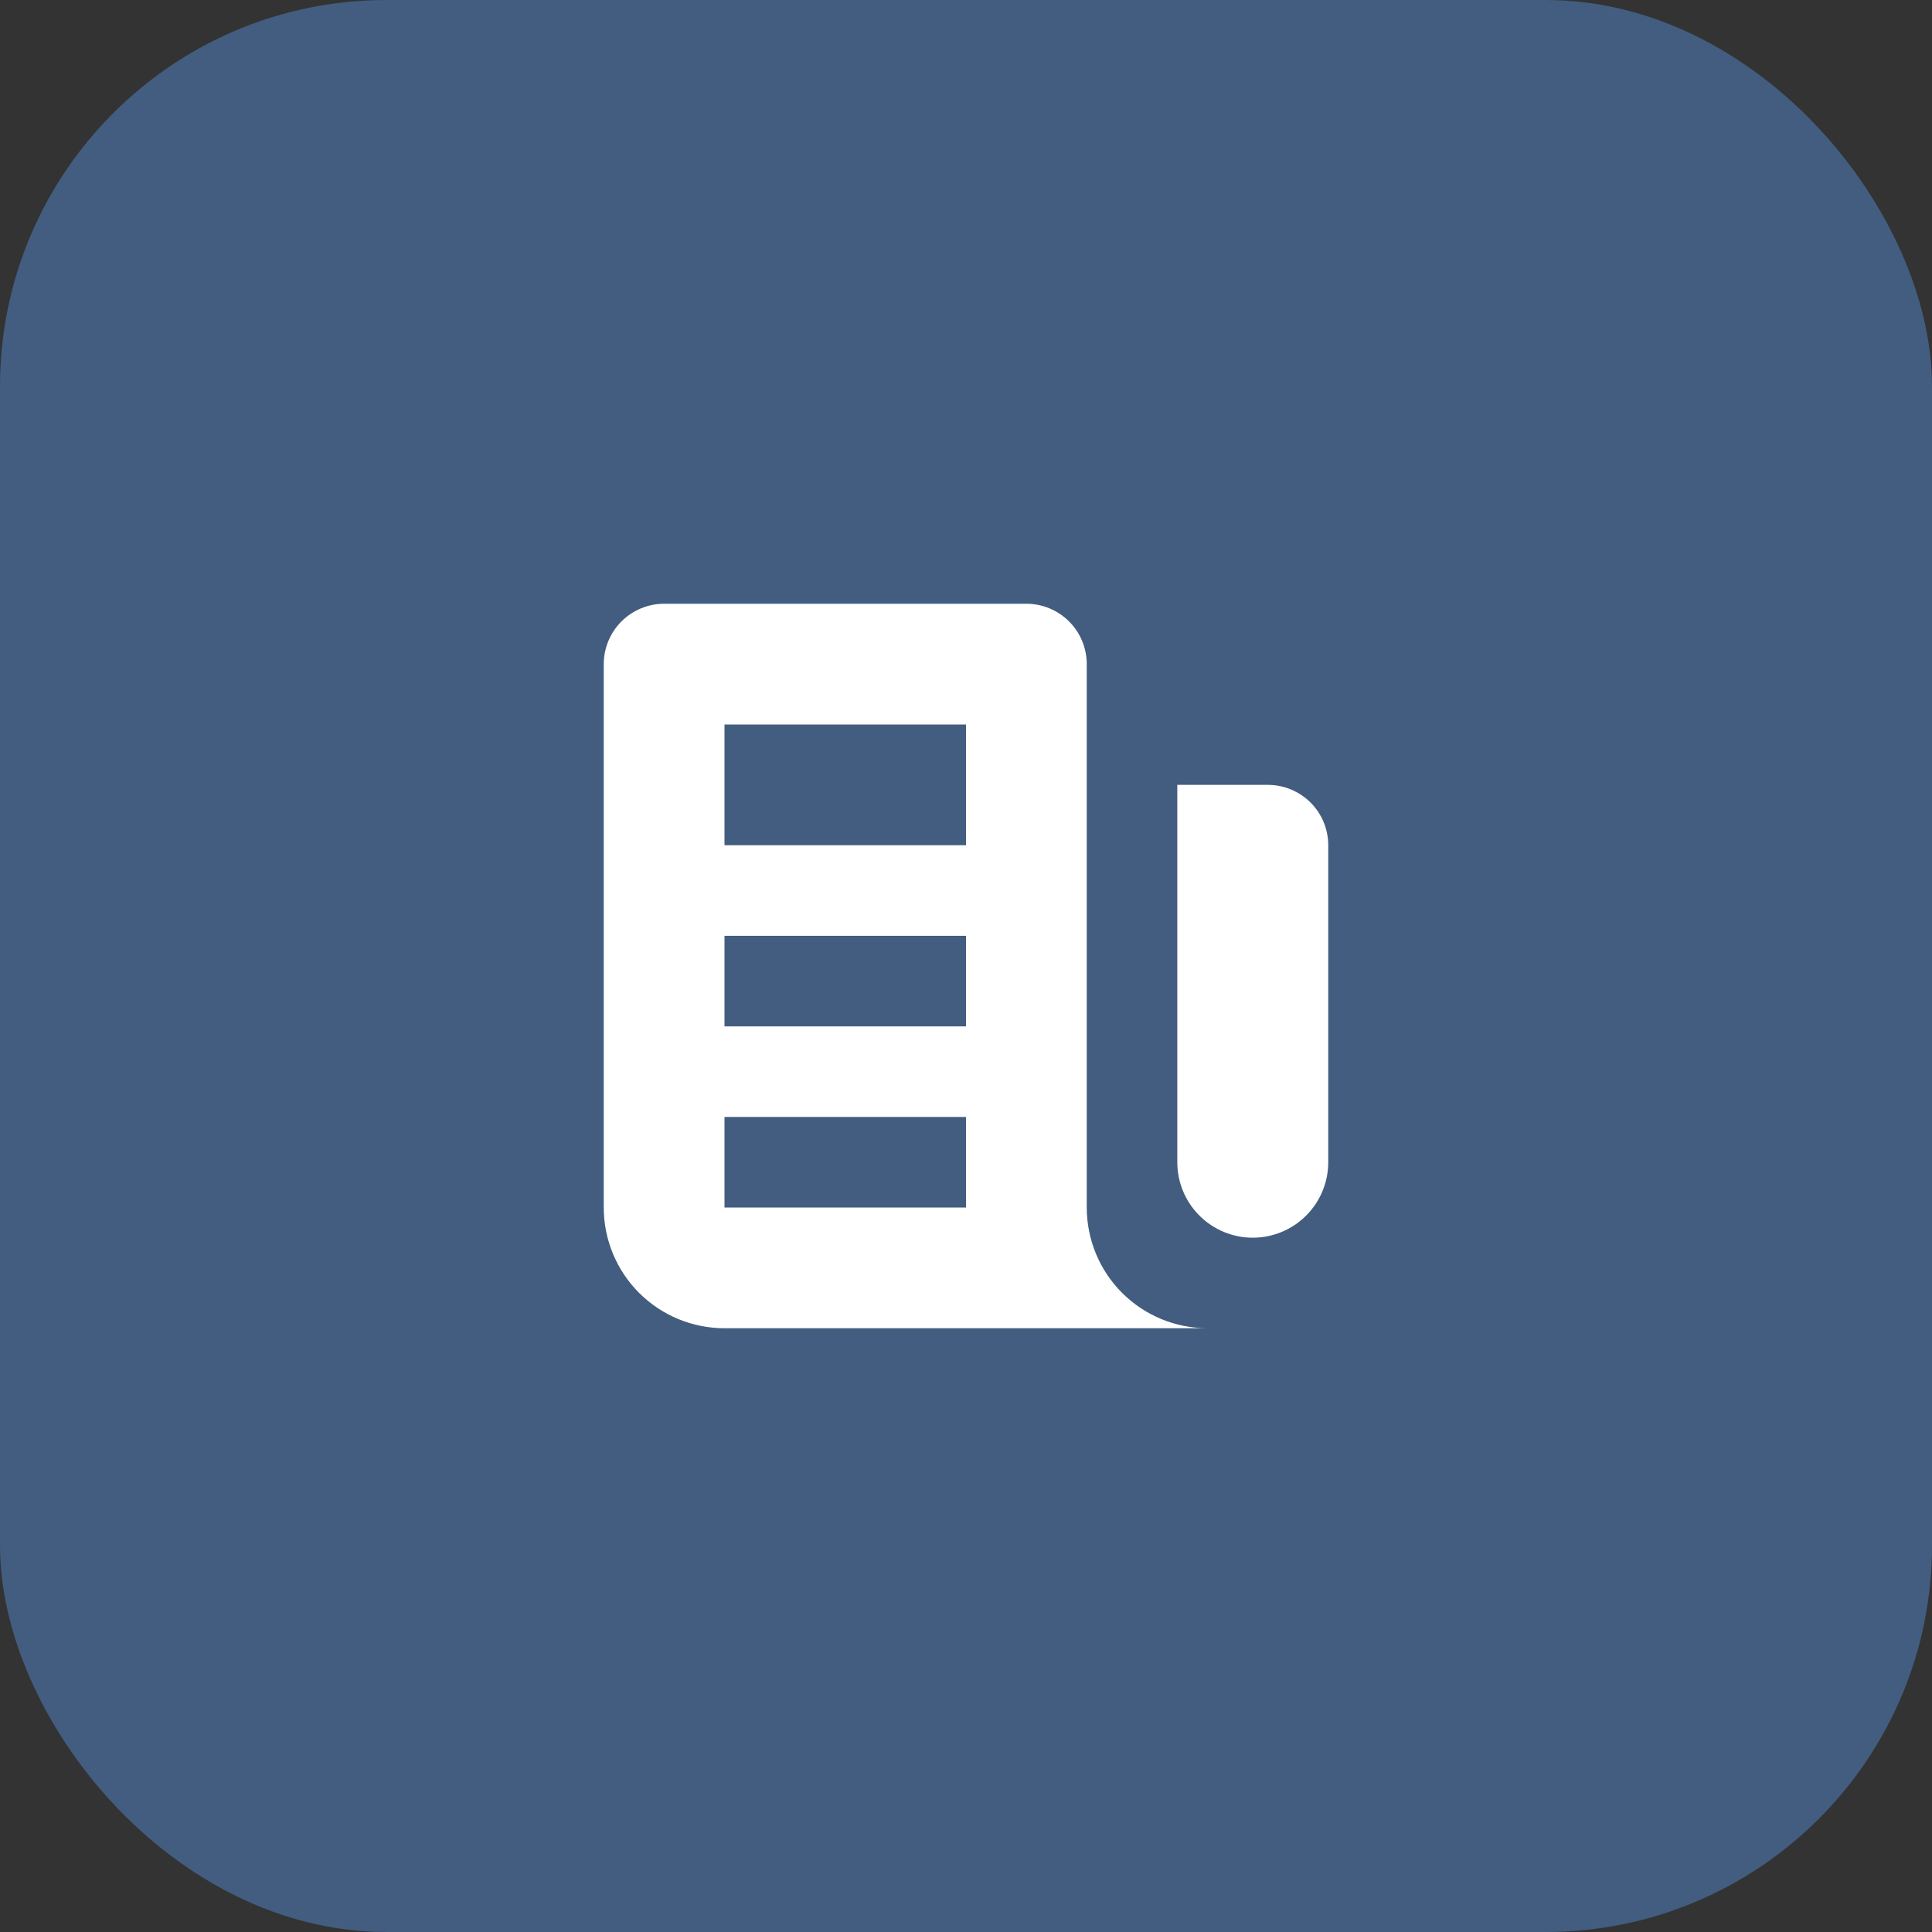 <svg width="60" height="60" viewBox="0 0 60 60" fill="none" xmlns="http://www.w3.org/2000/svg">
<rect x="0" y="0" width="60" height="60" fill="#333333" stroke="none"/>
<rect width="60" height="60" rx="12" fill="#425D7F"/>
<rect width="30" height="30" transform="translate(15 15)" fill="#425D7F"/>
<path fill-rule="evenodd" clip-rule="evenodd" d="M33.75 20.625C33.75 20.128 33.553 19.651 33.201 19.299C32.849 18.948 32.372 18.75 31.875 18.75H20.625C20.128 18.75 19.651 18.948 19.299 19.299C18.948 19.651 18.75 20.128 18.75 20.625V37.5C18.75 38.495 19.145 39.448 19.848 40.152C20.552 40.855 21.505 41.25 22.5 41.25H37.5C36.505 41.25 35.552 40.855 34.848 40.152C34.145 39.448 33.75 38.495 33.75 37.5V20.625ZM22.5 22.5H30V26.25H22.5V22.5ZM30 29.062H22.5V31.875H30V29.062ZM22.5 34.688H30V37.5H22.5V34.688Z" fill="white"/>
<path d="M39.375 24.375H36.562V36.094C36.562 36.715 36.809 37.312 37.249 37.751C37.688 38.191 38.285 38.438 38.906 38.438C39.528 38.438 40.124 38.191 40.563 37.751C41.003 37.312 41.25 36.715 41.25 36.094V26.25C41.25 25.753 41.053 25.276 40.701 24.924C40.349 24.573 39.872 24.375 39.375 24.375Z" fill="white"/>
</svg>
